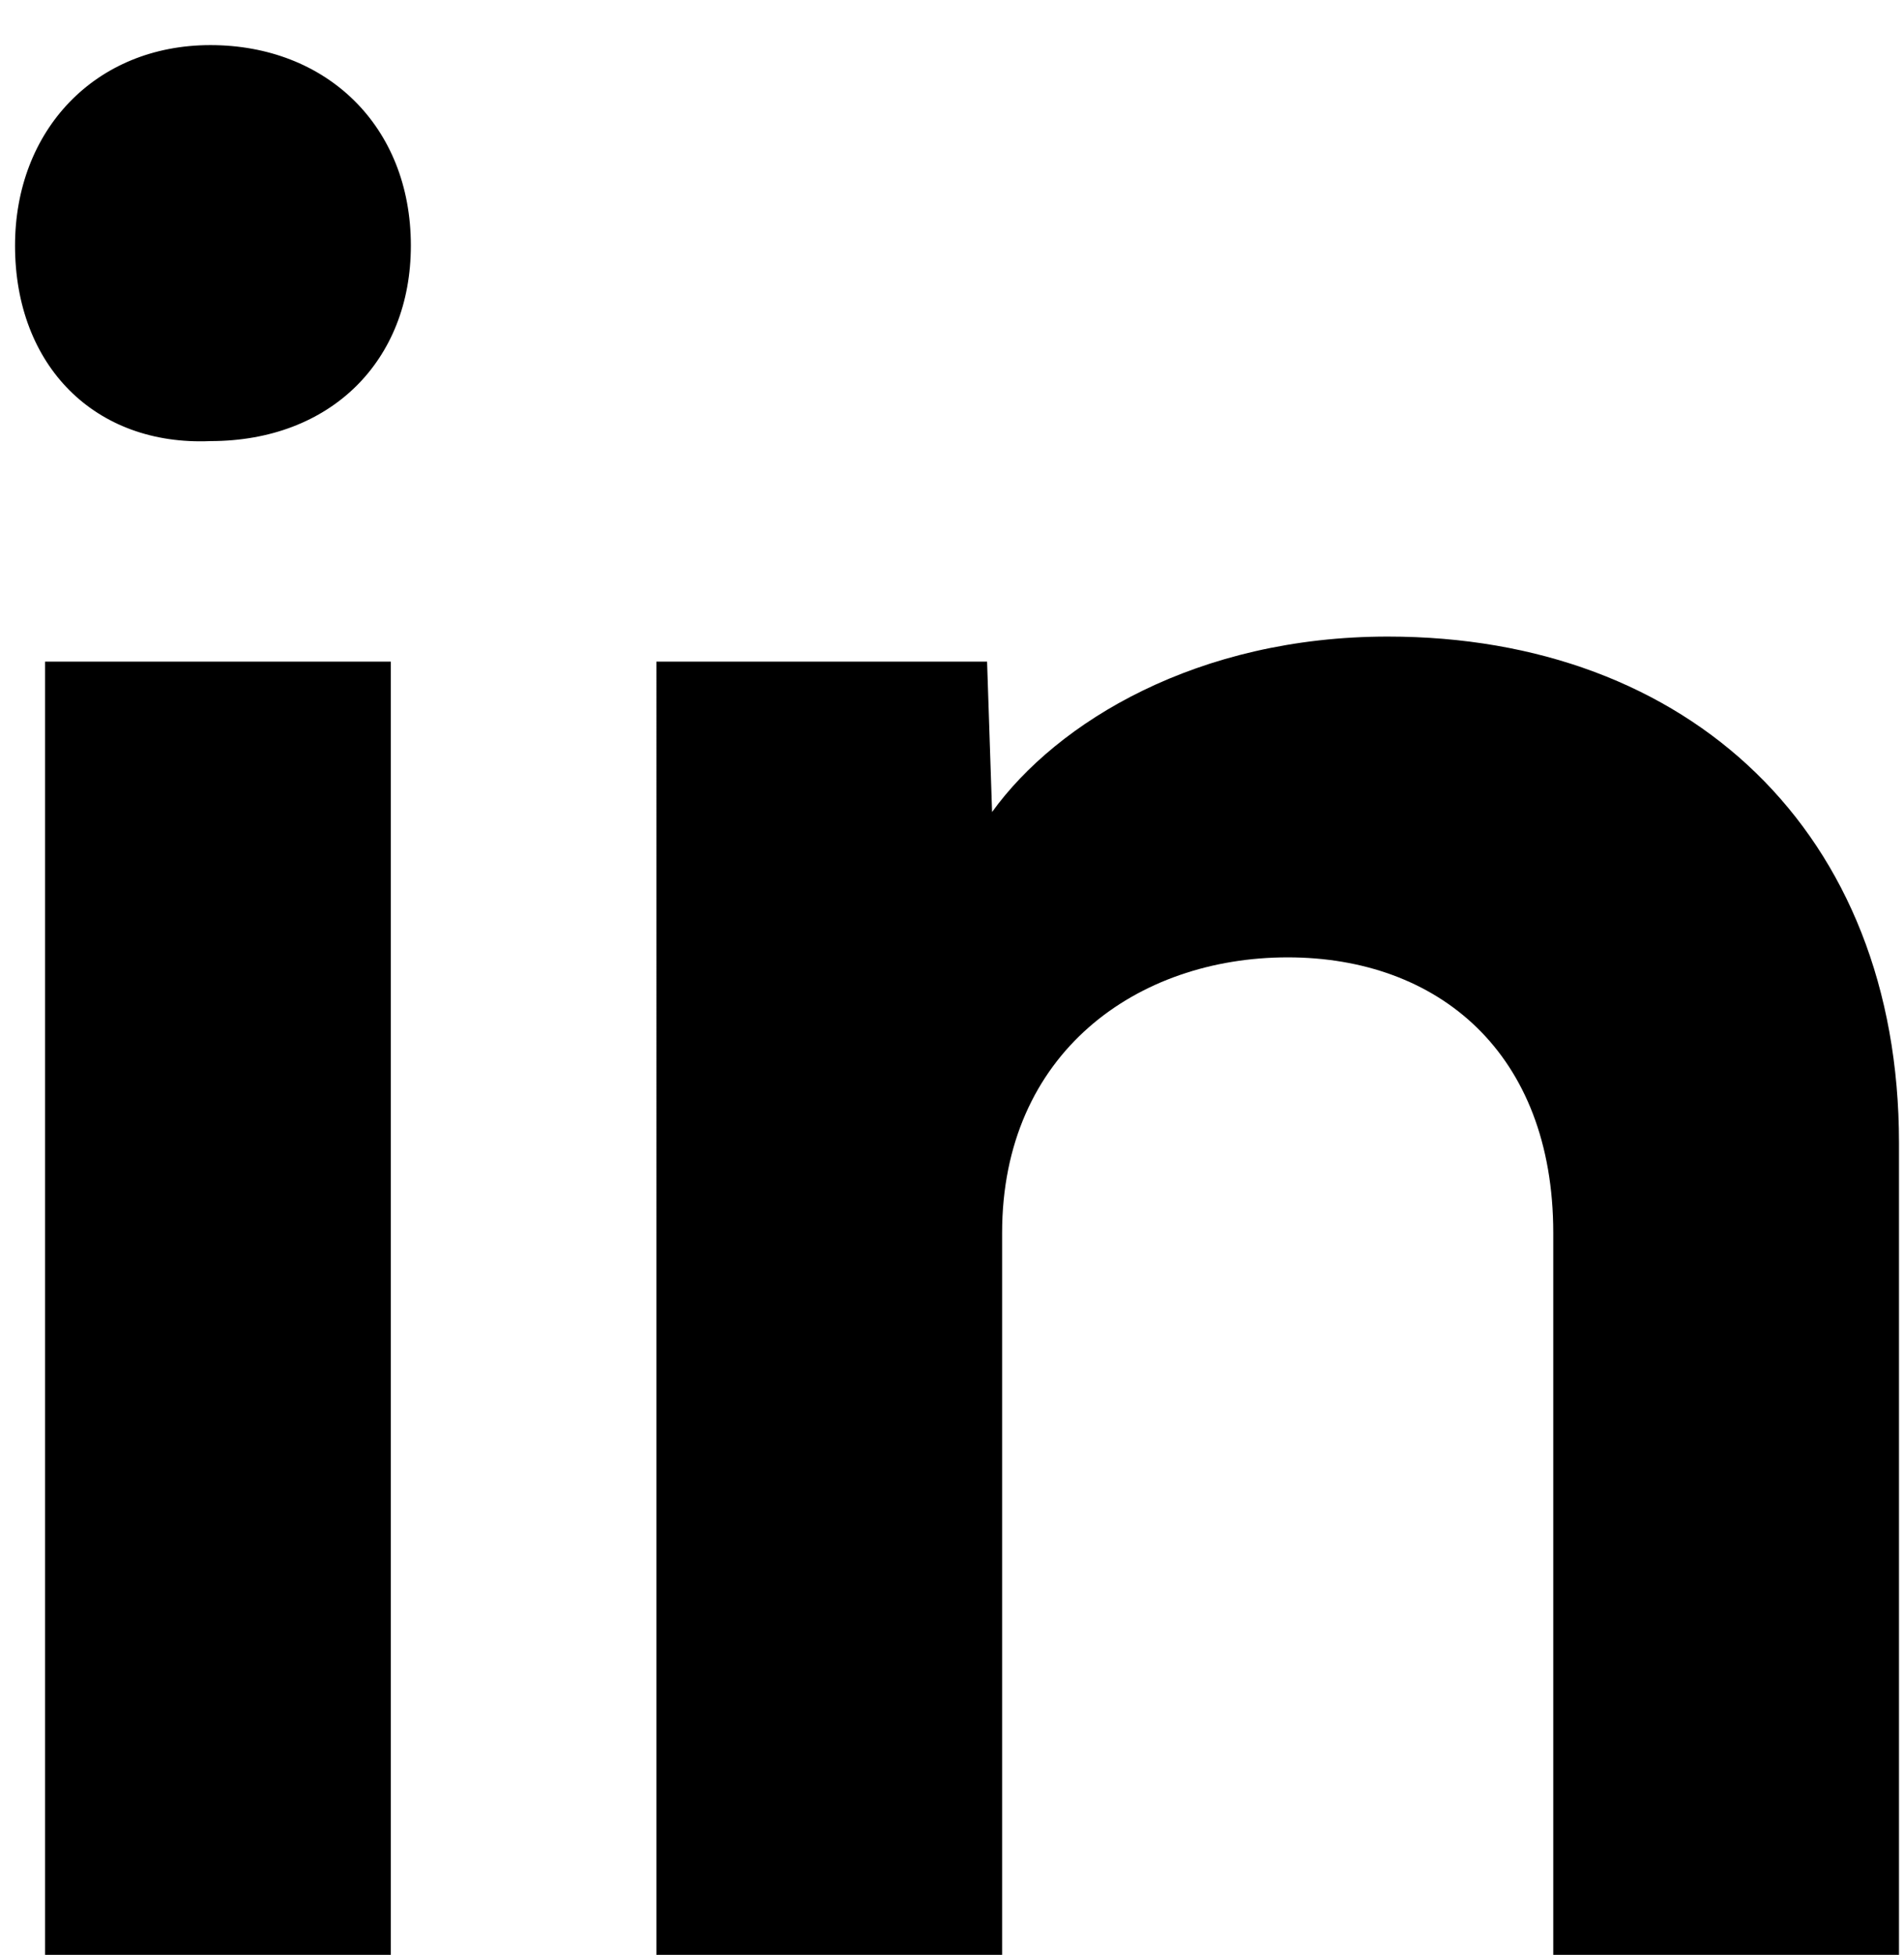<?xml version="1.0" encoding="utf-8"?>
<!-- Generator: Adobe Illustrator 28.0.0, SVG Export Plug-In . SVG Version: 6.00 Build 0)  -->
<svg version="1.1" id="Layer_1" xmlns="http://www.w3.org/2000/svg" xmlns:xlink="http://www.w3.org/1999/xlink" x="0px" y="0px"
	 viewBox="0 0 38 39" style="enable-background:new 0 0 38 39;" xml:space="preserve">
<path d="M20,39h-6.9V13.2h6.6l0.1,3c1.3-1.8,4.1-3.5,7.9-3.5c6,0,10.2,3.9,10.2,10.1V39h-6.9V24.6c0-3.6-2.3-5.5-5.3-5.5
	S20,21,20,24.6V39z"/>
<path d="M0.3,4.9c0-2.3,1.6-4,3.9-4c2.3,0,4,1.6,4,4c0,2.3-1.6,3.9-4,3.9C1.9,8.9,0.3,7.3,0.3,4.9z M7.8,39H0.9V13.2h6.9V39z"/>
</svg>
